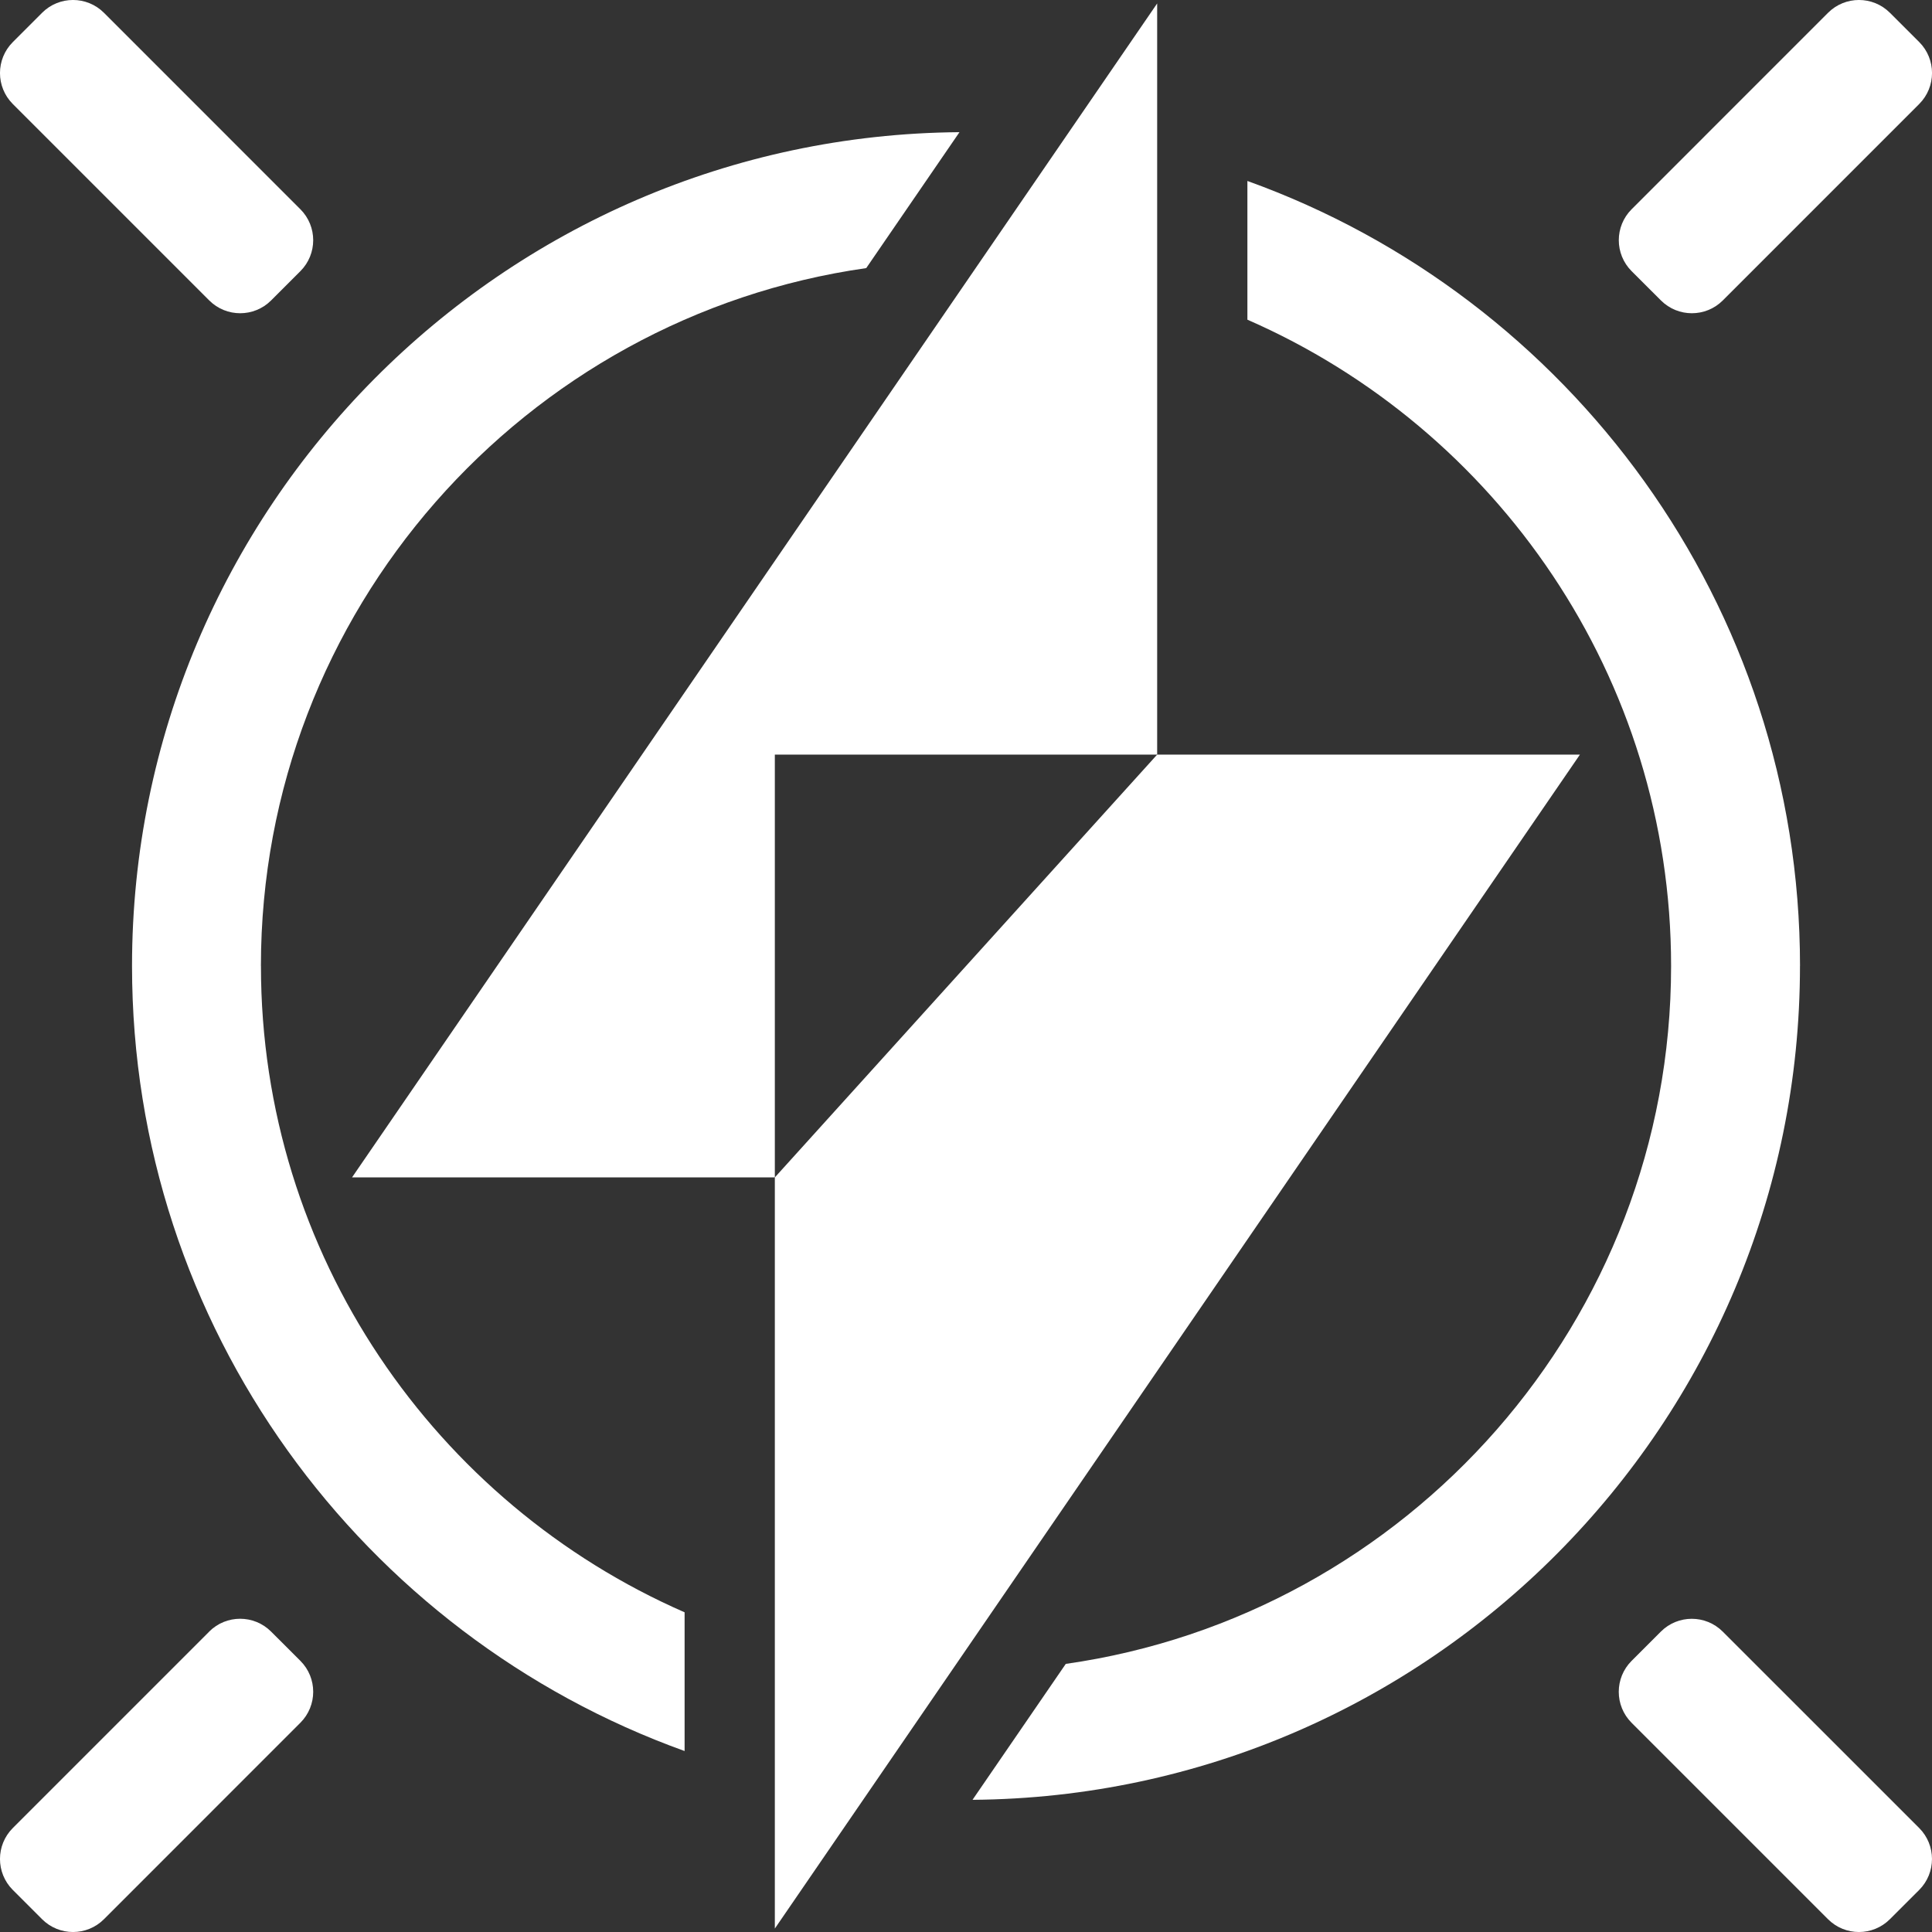 <svg xmlns="http://www.w3.org/2000/svg" id="Layer_1" data-name="Layer 1" viewBox="0 0 499.31 499.31"><rect x="0" y="0" width="499.31" height="499.31" fill="#333333" stroke="none"/><defs><style>      .cls-1 {        fill: #fff;      }    </style></defs><path class="cls-1" d="M10.87,3.32l-7.56,7.56c-4.42,4.42-4.42,11.58,0,16l50.76,50.76c4.42,4.42,11.58,4.42,16,0l7.56-7.56c4.42-4.42,4.42-11.58,0-16L26.87,3.31c-4.42-4.42-11.58-4.42-16,0Z"></path><path class="cls-1" d="M54.07,421.68L3.31,472.44c-4.42,4.42-4.42,11.58,0,16l7.56,7.56c4.42,4.42,11.59,4.42,16,0l50.76-50.77c4.42-4.42,4.42-11.58,0-16l-7.57-7.56c-4.42-4.42-11.58-4.42-16,0Z"></path><path class="cls-1" d="M429.23,421.68l-7.56,7.56c-4.42,4.42-4.42,11.58,0,16l50.76,50.76c4.42,4.42,11.58,4.42,16,0l7.57-7.56c4.41-4.42,4.41-11.58,0-16l-50.77-50.76c-4.42-4.42-11.58-4.42-16,0Z"></path><path class="cls-1" d="M472.44,3.31l-50.76,50.77c-4.42,4.42-4.42,11.58,0,16l7.57,7.56c4.42,4.42,11.58,4.42,16,0l50.76-50.77c4.41-4.42,4.41-11.58,0-16l-7.57-7.56c-4.42-4.42-11.58-4.42-16,0Z"></path><path class="cls-1" d="M408.33,195.02h-109.27l-98.81,109.27v194.13l208.07-303.4Z"></path><path class="cls-1" d="M299.06,195.02V.89L90.98,304.29h109.27v-109.27h98.81Z"></path><path class="cls-1" d="M465.2,249.66c0-93.34-59.64-172.98-142.82-202.89v35.85c64.38,28.14,109.5,92.4,109.5,167.04,0,91.72-68.13,167.8-156.44,180.36l-24.1,35.13c118.07-.92,213.85-97.21,213.85-215.5Z"></path><path class="cls-1" d="M67.43,249.66c0-91.72,68.13-167.8,156.44-180.37l24.1-35.13c-118.08.92-213.85,97.22-213.85,215.5,0,93.34,59.64,172.98,142.81,202.88v-35.85c-64.37-28.14-109.49-92.4-109.49-167.03h0Z"></path></svg>